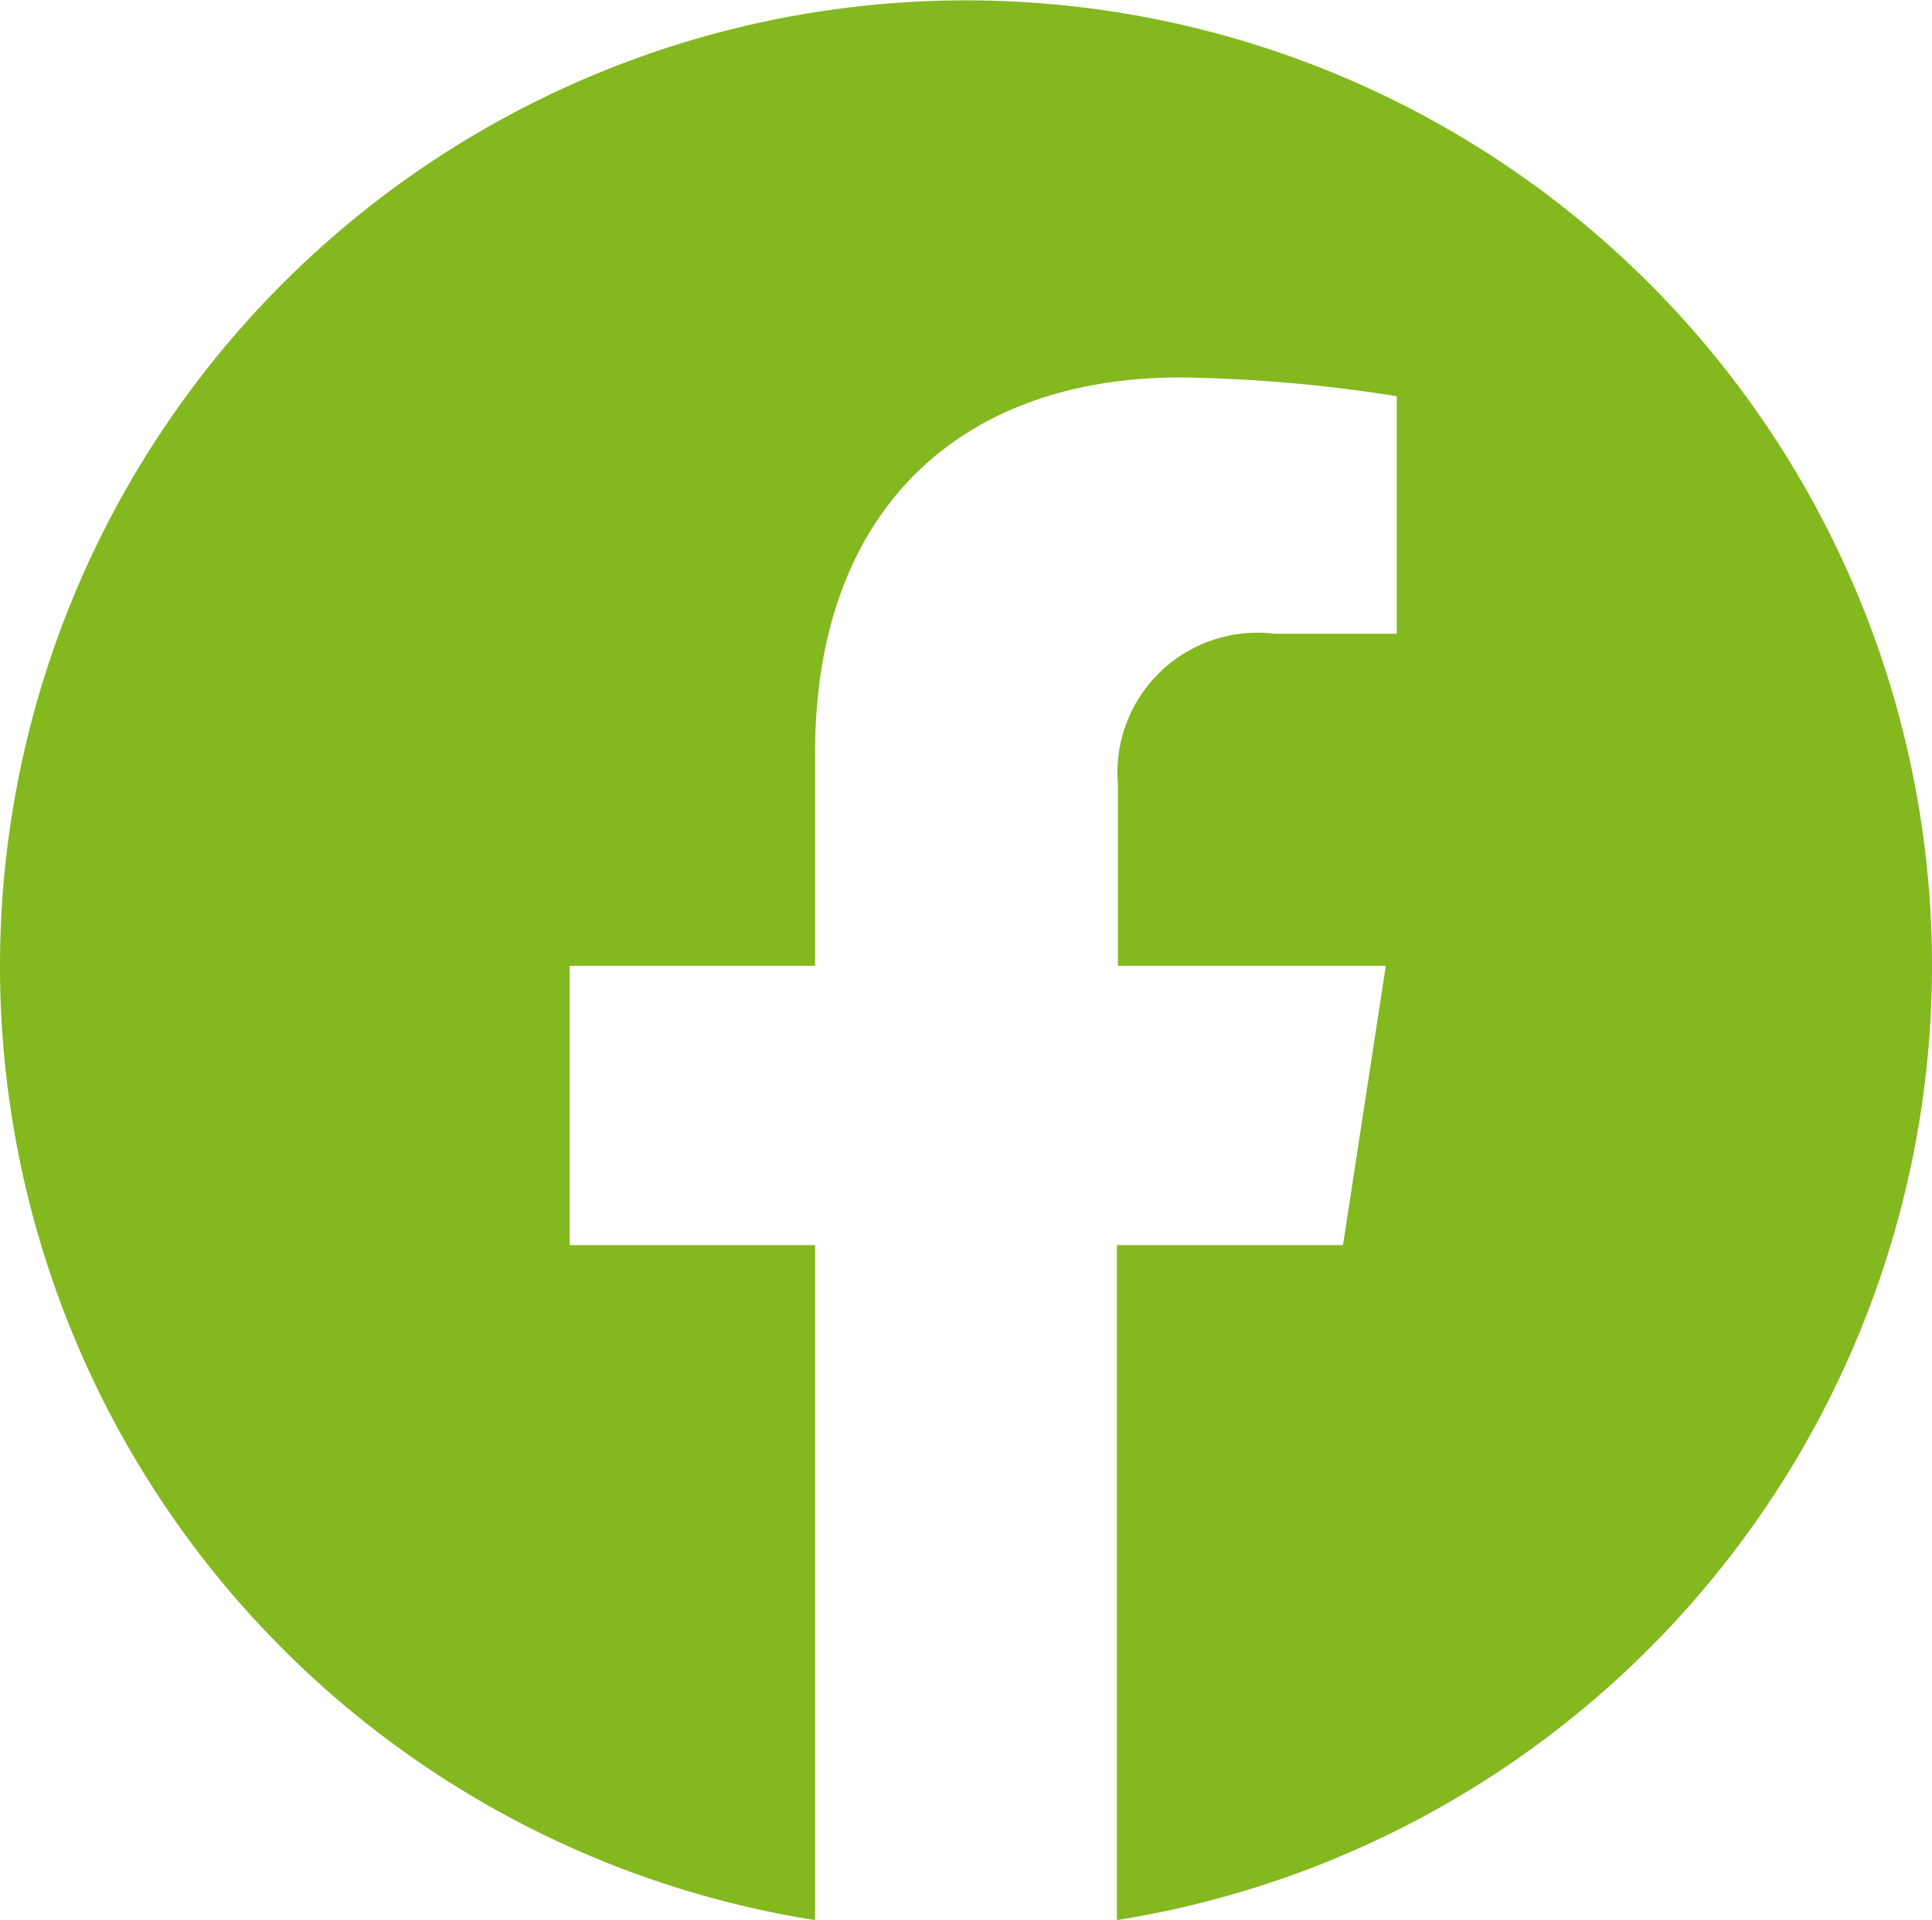 <svg xmlns="http://www.w3.org/2000/svg" viewBox="0 0 37 36.78"><defs><style>.cls-1{fill:#83b81f;}</style></defs><g id="レイヤー_2" data-name="レイヤー 2"><g id="レイヤー_1-2" data-name="レイヤー 1"><path class="cls-1" d="M37,18.5A18.5,18.5,0,1,0,15.61,36.78V23.85h-4.7V18.5h4.7V14.42c0-4.63,2.76-7.19,7-7.19a28.6,28.6,0,0,1,4.14.36v4.55H24.41a2.68,2.68,0,0,0-3,2.89V18.5h5.13l-.82,5.35H21.39V36.78A18.52,18.52,0,0,0,37,18.5Z"/></g></g></svg>